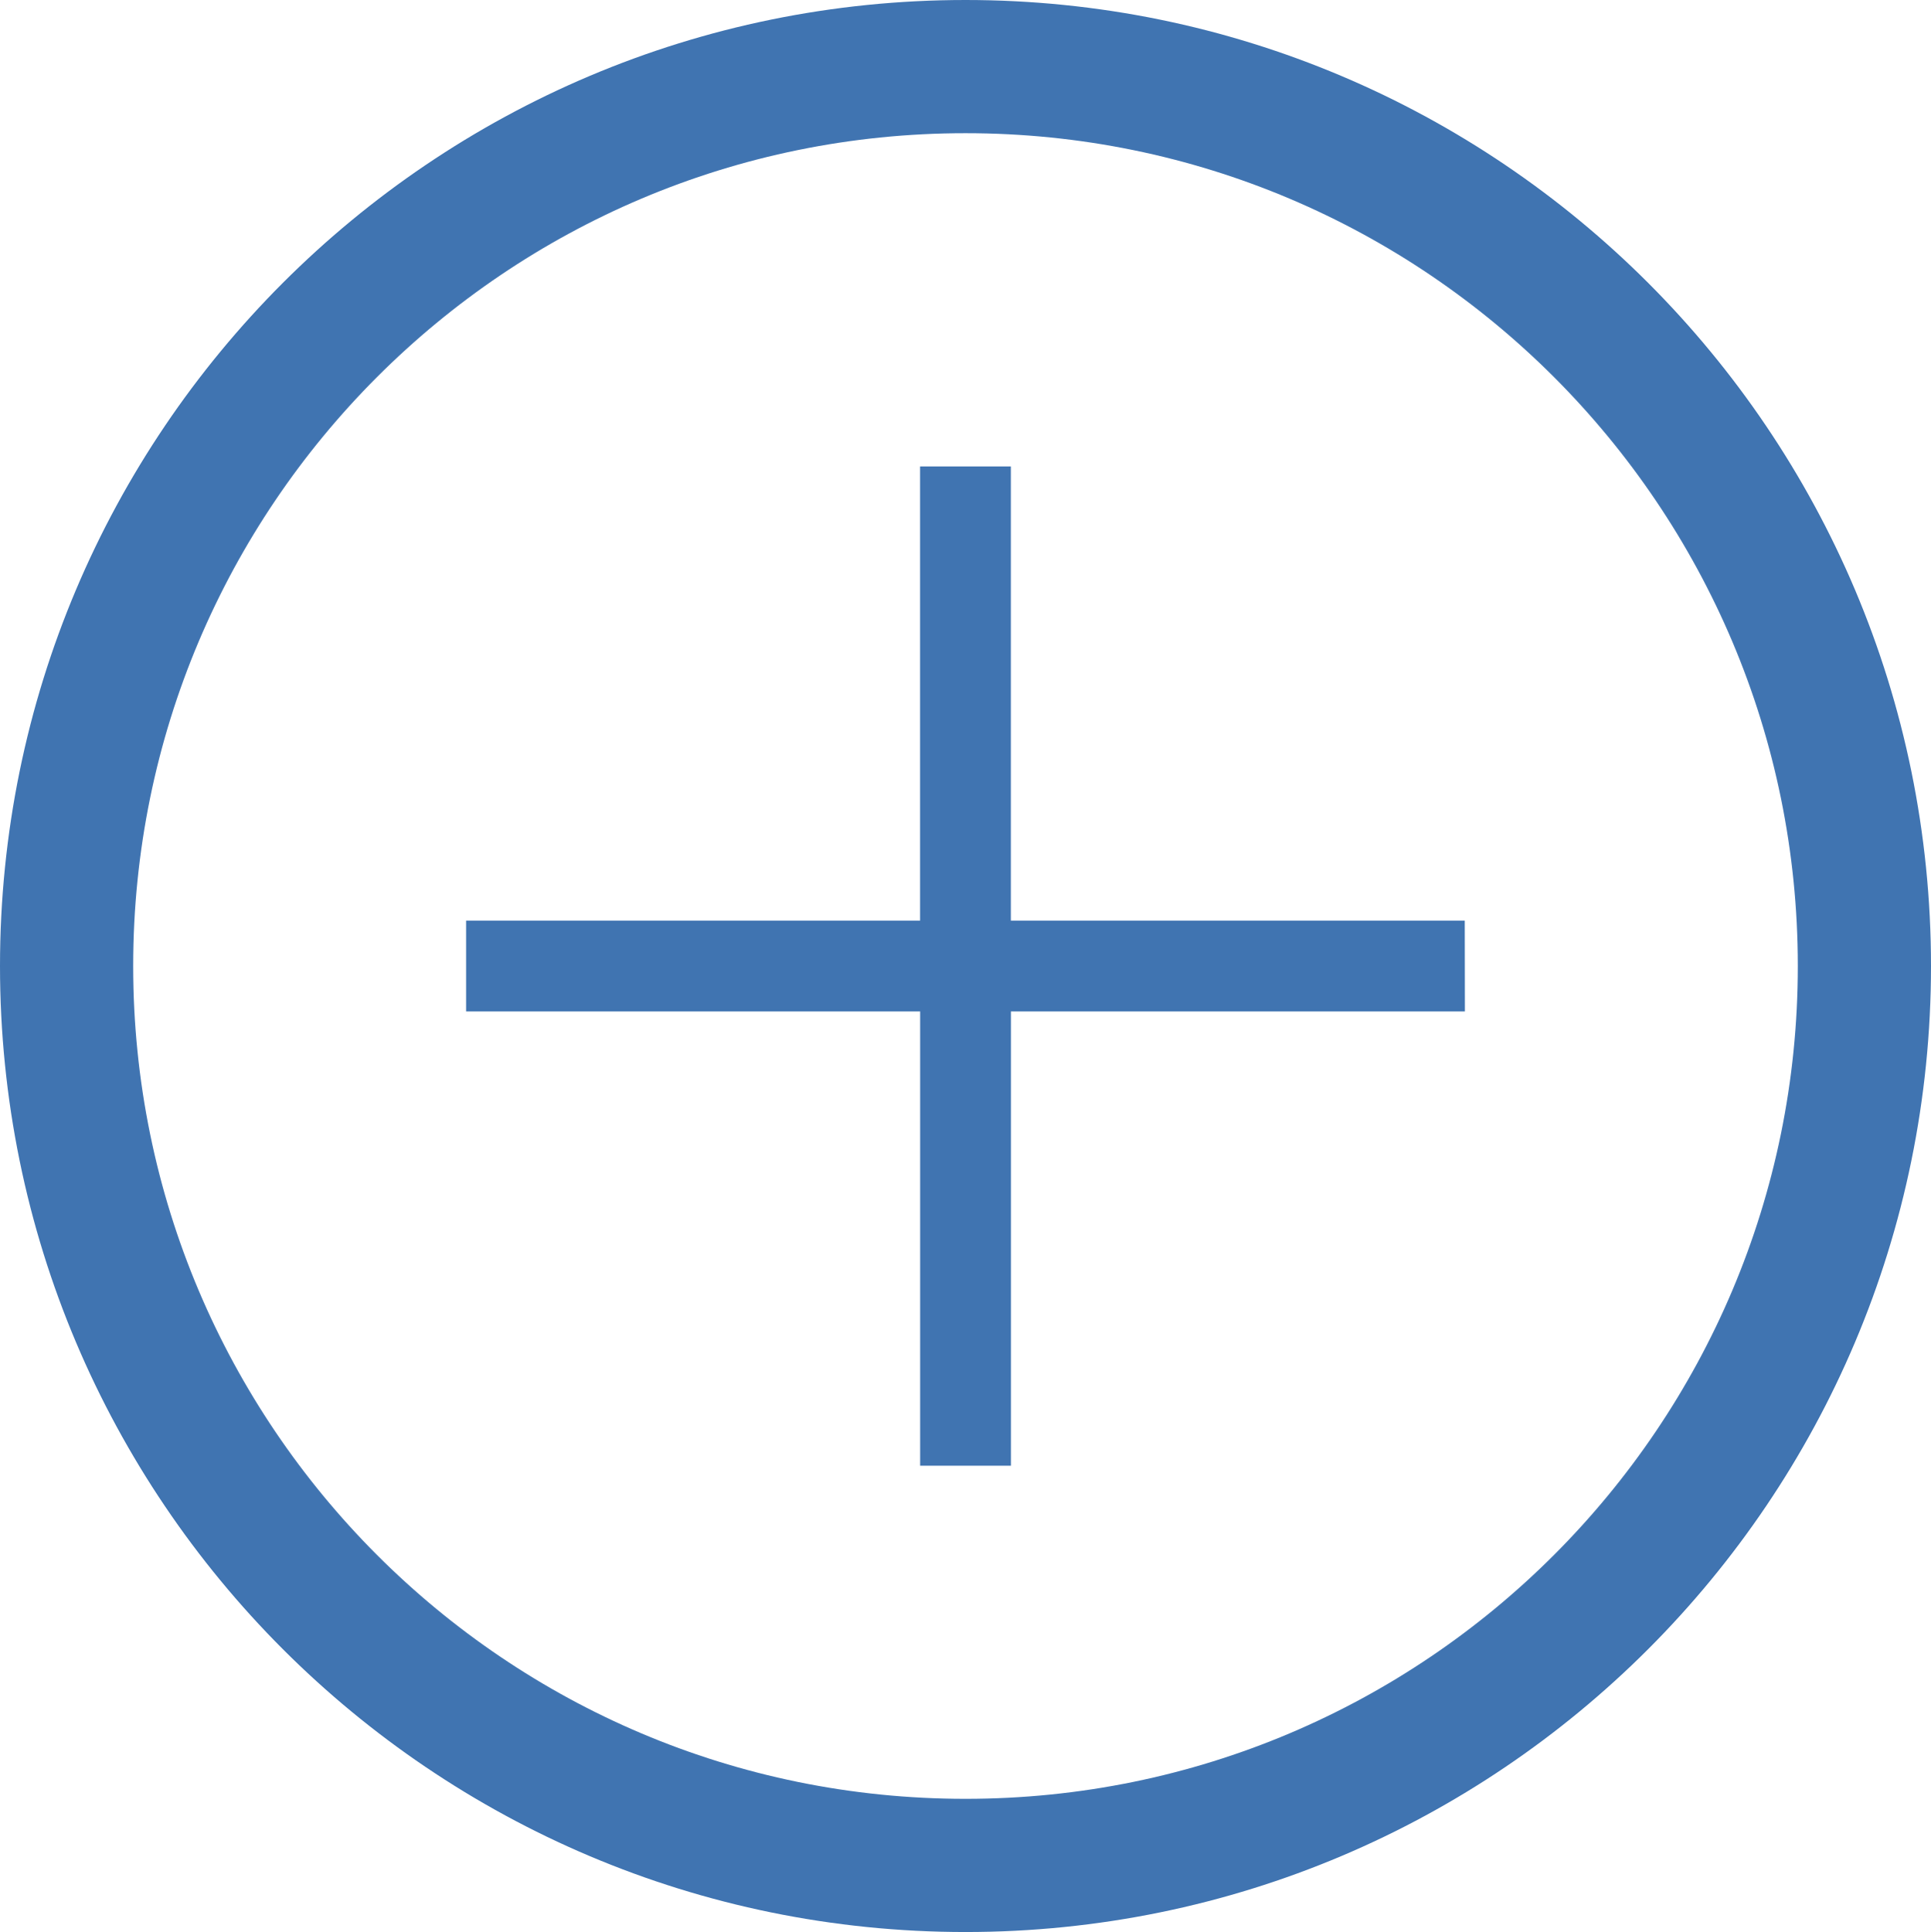 <?xml version="1.0" encoding="utf-8"?>
<!-- Generator: Adobe Illustrator 16.0.4, SVG Export Plug-In . SVG Version: 6.00 Build 0)  -->
<!DOCTYPE svg PUBLIC "-//W3C//DTD SVG 1.1//EN" "http://www.w3.org/Graphics/SVG/1.1/DTD/svg11.dtd">
<svg version="1.1" id="Layer_1" xmlns="http://www.w3.org/2000/svg" xmlns:xlink="http://www.w3.org/1999/xlink" x="0px" y="0px"
	 width="29px" height="29.012px" viewBox="85.25 185.744 29 29.012" enable-background="new 85.25 185.744 29 29.012"
	 xml:space="preserve">
<path fill="none" stroke="#4074B1" stroke-width="2" stroke-miterlimit="10" d="M99.75,186.744c7.456,0,13.5,6.047,13.5,13.506
	c0,7.46-6.044,13.506-13.5,13.506s-13.5-6.046-13.5-13.506C86.25,192.791,92.294,186.744,99.75,186.744z"/>
<path fill="#4074B1" d="M107.25,200.932h-6.818v6.822h-1.363v-6.822H92.25v-1.364h6.818v-6.82h1.363v6.82h6.817L107.25,200.932
	L107.25,200.932z"/>
</svg>
